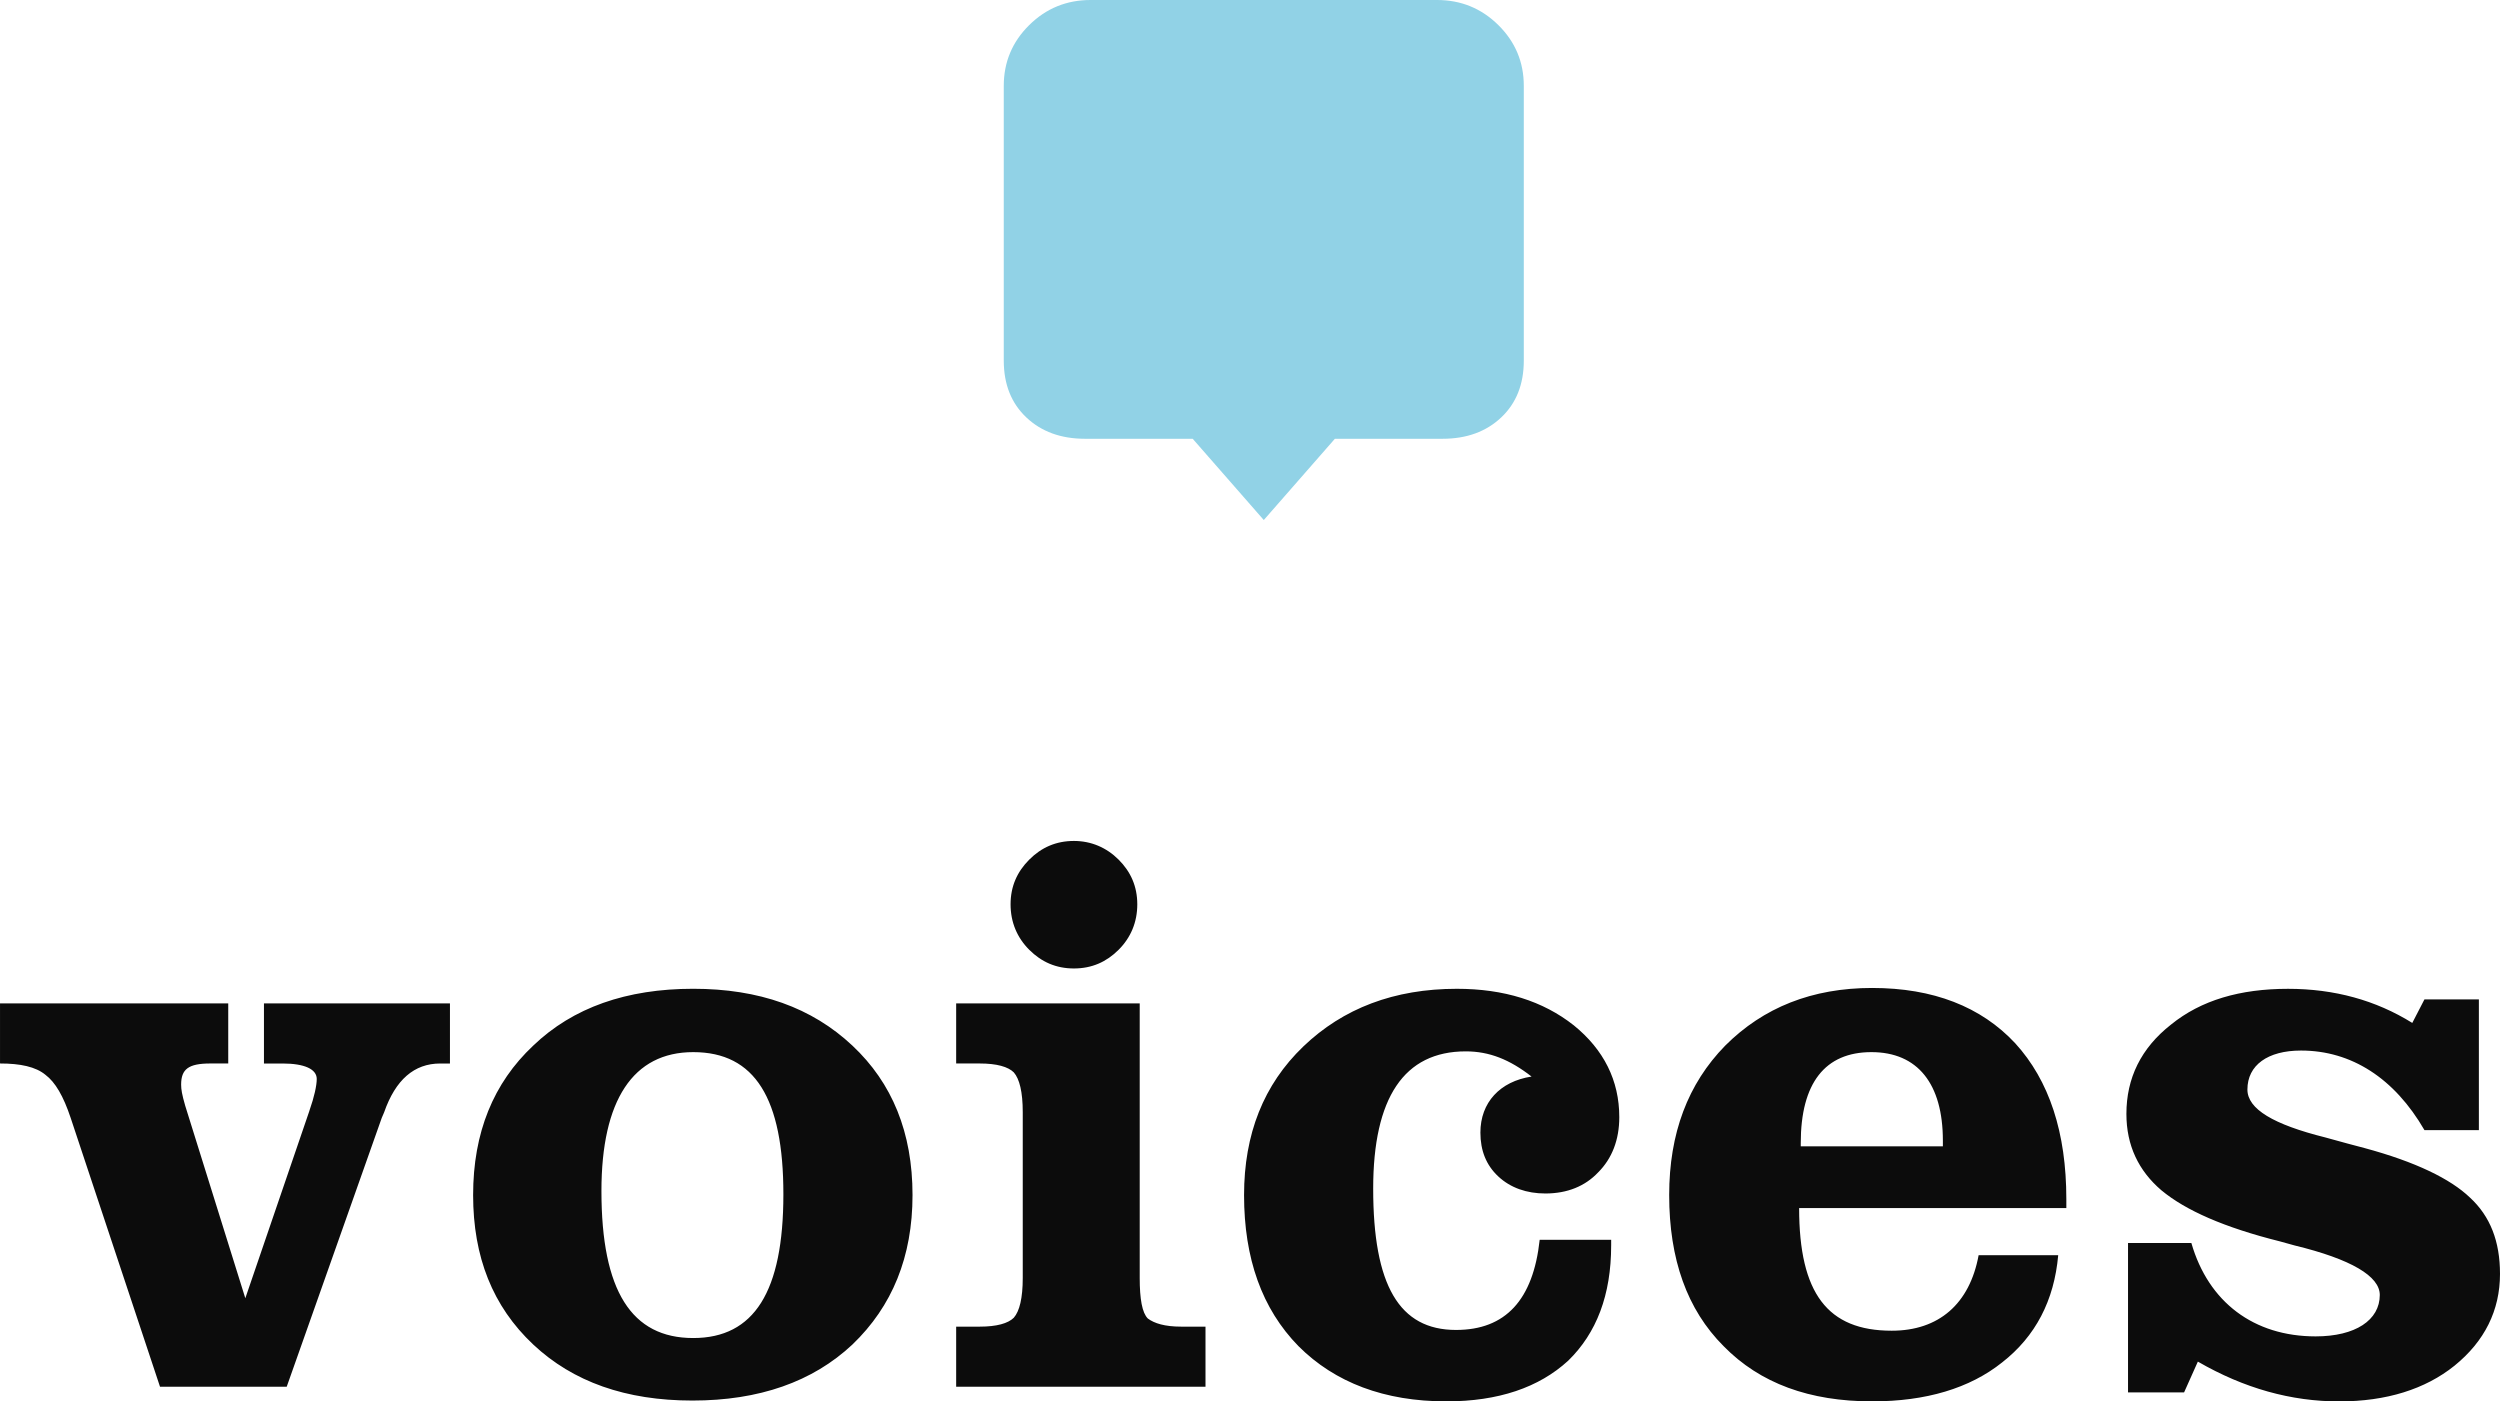 <?xml version="1.0" encoding="UTF-8"?>
<svg id="_レイヤー_1" data-name="レイヤー_1" xmlns="http://www.w3.org/2000/svg" version="1.1" viewBox="0 0 115.378 64.675">
  <!-- Generator: Adobe Illustrator 29.2.1, SVG Export Plug-In . SVG Version: 2.1.0 Build 116)  -->
  <defs>
    <style>
      .st0 {
        fill: #91d2e6;
      }

      .st1 {
        fill: #0c0c0c;
      }
    </style>
  </defs>
  <path class="st0" d="M66.317,0h-15.984c-1.109,0-2.055.387-2.836,1.16-.781.773-1.172,1.707-1.172,2.801v12.68c0,1.094.348,1.969,1.043,2.625.695.656,1.598.984,2.707.984h4.969l3.281,3.75,3.281-3.75h4.969c1.109,0,2.012-.328,2.707-.984.695-.656,1.043-1.531,1.043-2.625V3.961c0-1.094-.391-2.027-1.172-2.801-.781-.773-1.727-1.16-2.836-1.16Z"/>
  <path class="st1" d="M14.281,51.256c.225-.637.337-1.162.337-1.462,0-.45-.562-.712-1.574-.712h-.862v-2.774h8.584v2.774h-.45c-1.2,0-2.062.75-2.586,2.249l-.112.262-4.386,12.407h-5.847l-4.123-12.407c-.337-1.012-.712-1.649-1.162-1.987-.45-.375-1.162-.525-2.099-.525v-2.774h10.533v2.774h-.825c-1.012,0-1.349.262-1.349.975,0,.225.037.45.188.975l2.774,8.884,2.961-8.659ZM31.993,45.633c3.036,0,5.472.862,7.347,2.624,1.837,1.724,2.774,4.011,2.774,6.897,0,2.849-.937,5.135-2.774,6.897-1.837,1.724-4.311,2.586-7.384,2.586s-5.51-.862-7.347-2.586c-1.874-1.762-2.774-4.048-2.774-6.897,0-2.886.937-5.173,2.774-6.897,1.837-1.762,4.311-2.624,7.384-2.624ZM31.993,48.557c-2.774,0-4.236,2.212-4.236,6.41,0,4.61,1.387,6.785,4.236,6.785,2.811,0,4.161-2.137,4.161-6.635,0-4.423-1.312-6.56-4.161-6.56ZM46.639,41.735c0-.825.3-1.499.862-2.062.562-.562,1.237-.862,2.062-.862.787,0,1.499.3,2.062.862.562.562.862,1.237.862,2.062,0,.825-.3,1.537-.862,2.099-.562.562-1.237.862-2.062.862-.825,0-1.499-.3-2.062-.862-.562-.562-.862-1.274-.862-2.099ZM52.599,58.977c0,.975.112,1.612.375,1.874.3.225.787.375,1.537.375h1.124v2.774h-11.507v-2.774h1.087c.787,0,1.312-.15,1.574-.412.262-.3.412-.9.412-1.837v-7.647c0-.937-.15-1.537-.412-1.837-.262-.262-.787-.412-1.574-.412h-1.087v-2.774h8.471v12.669ZM74.357,57.478c0,2.286-.675,4.048-1.987,5.323-1.349,1.237-3.223,1.874-5.622,1.874-2.849,0-5.135-.862-6.822-2.549-1.687-1.724-2.511-4.048-2.511-6.972,0-2.811.9-5.098,2.736-6.859s4.198-2.661,7.084-2.661c2.174,0,3.973.562,5.398,1.687,1.387,1.125,2.099,2.549,2.099,4.236,0,1.05-.337,1.912-.975,2.549-.6.637-1.424.975-2.436.975-.862,0-1.612-.262-2.174-.787-.562-.525-.825-1.199-.825-2.024,0-1.387.9-2.361,2.361-2.586-1.012-.787-1.949-1.162-3.036-1.162-2.849,0-4.273,2.137-4.273,6.335,0,4.46,1.199,6.522,3.823,6.522,2.286,0,3.561-1.387,3.861-4.161h3.299v.262ZM86.405,45.596c2.812,0,5.023.862,6.597,2.549,1.575,1.724,2.362,4.123,2.362,7.197v.412h-12.332c0,3.936,1.312,5.66,4.273,5.66,2.174,0,3.598-1.237,4.011-3.486h3.673c-.187,2.099-1.05,3.748-2.586,4.948-1.5,1.199-3.524,1.799-5.998,1.799-2.886,0-5.172-.825-6.859-2.549-1.687-1.687-2.511-4.011-2.511-6.972,0-2.849.862-5.135,2.586-6.897,1.762-1.762,4.011-2.661,6.784-2.661ZM86.368,48.557c-2.137,0-3.261,1.424-3.261,4.198v.15h6.559v-.262c0-2.624-1.162-4.086-3.298-4.086ZM100.797,64.262h-2.586v-6.897h2.923c.787,2.736,2.886,4.311,5.735,4.311,1.837,0,2.961-.75,2.961-1.912,0-.862-1.312-1.649-3.935-2.286l-.675-.187c-2.549-.637-4.348-1.424-5.473-2.361-1.049-.9-1.611-2.062-1.611-3.523,0-1.649.674-3.036,2.061-4.123,1.387-1.125,3.186-1.649,5.398-1.649,2.136,0,4.048.525,5.735,1.574l.562-1.087h2.511v6.035h-2.511c-1.387-2.399-3.374-3.673-5.698-3.673-1.536,0-2.473.675-2.473,1.799,0,.9,1.199,1.612,3.598,2.212.787.225,1.387.375,1.799.487,2.362.637,3.973,1.424,4.873,2.287.937.862,1.387,2.024,1.387,3.523,0,1.687-.712,3.111-2.099,4.236-1.35,1.087-3.149,1.649-5.323,1.649-2.211,0-4.385-.6-6.522-1.837l-.637,1.424Z"/>
</svg>